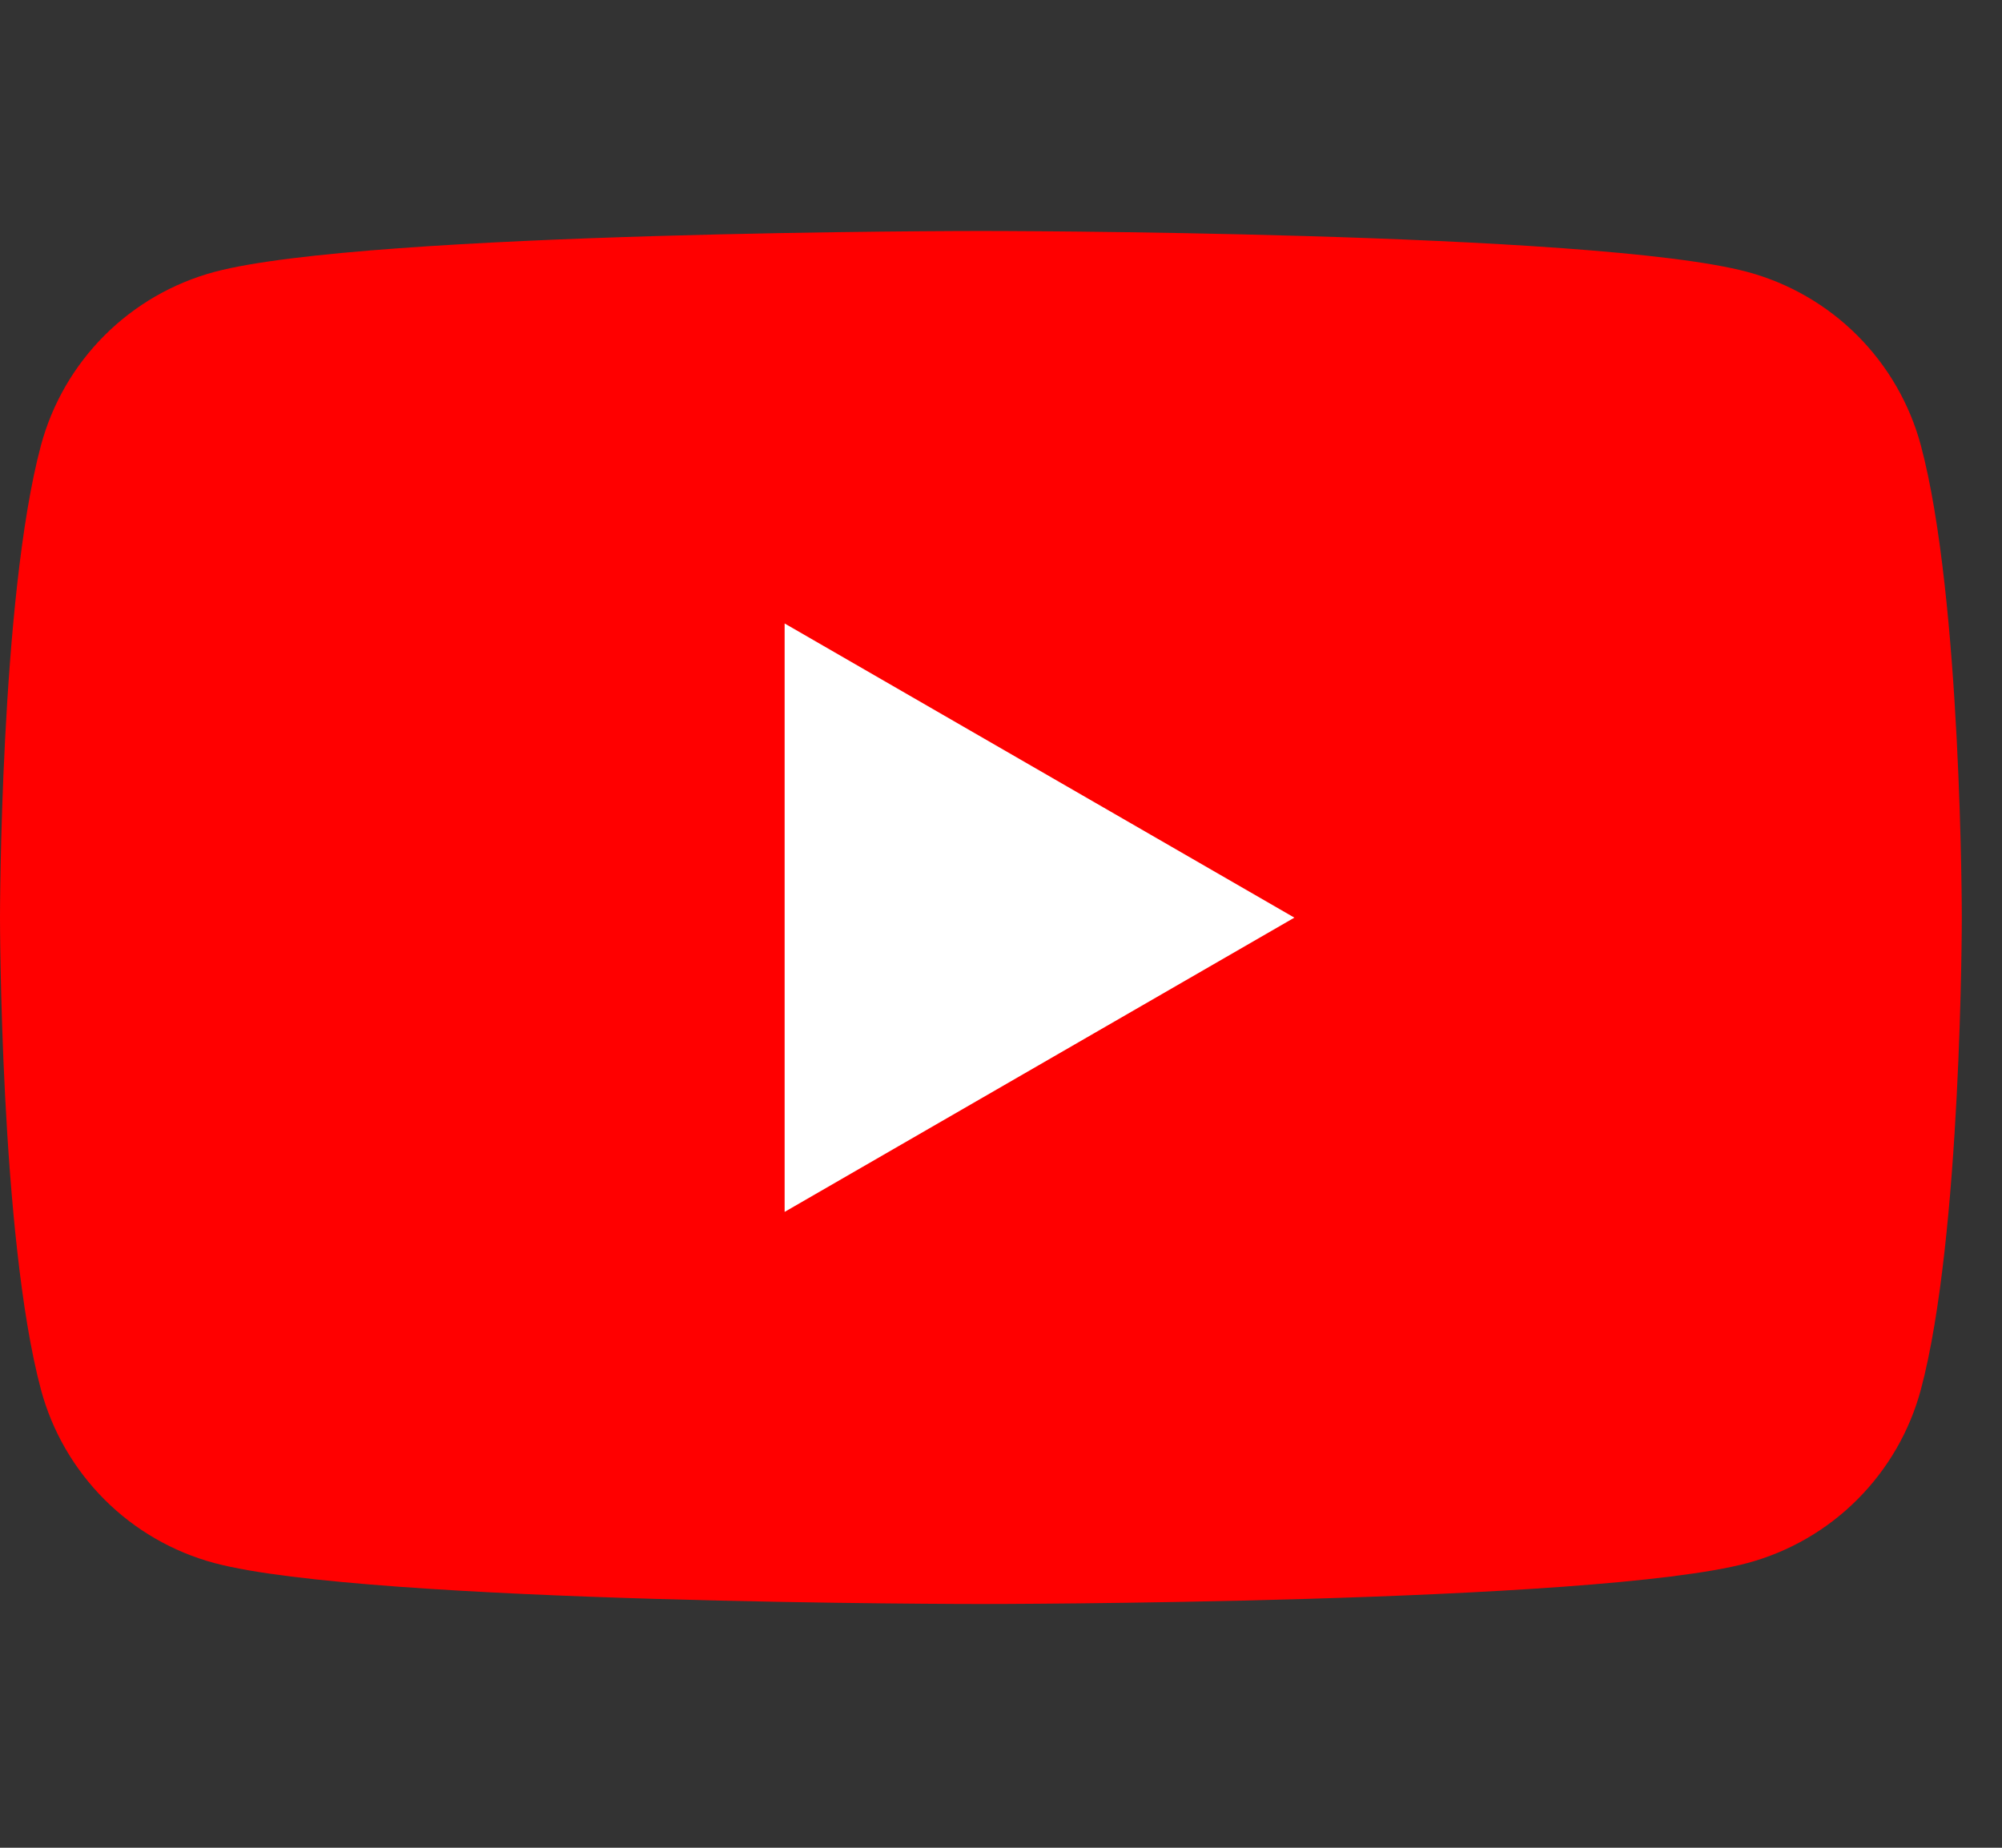 <svg width="26" height="24" viewBox="0 0 26 24" fill="none" xmlns="http://www.w3.org/2000/svg">
<rect x="0" y="0" width="26" height="24" fill="#333333" stroke="none"/>
<path d="M24.946 5.784C24.801 5.245 24.516 4.752 24.121 4.357C23.726 3.962 23.233 3.677 22.694 3.532C20.706 3 12.736 3 12.736 3C12.736 3 4.772 3 2.784 3.532C2.245 3.677 1.752 3.962 1.357 4.357C0.962 4.752 0.677 5.245 0.532 5.784C0 7.772 0 11.917 0 11.917C0 11.917 0 16.063 0.532 18.05C0.677 18.59 0.962 19.082 1.357 19.477C1.752 19.873 2.245 20.157 2.784 20.302C4.772 20.834 12.739 20.834 12.739 20.834C12.739 20.834 20.706 20.834 22.694 20.302C23.233 20.157 23.726 19.873 24.121 19.477C24.516 19.082 24.801 18.59 24.946 18.05C25.478 16.063 25.478 11.917 25.478 11.917C25.478 11.917 25.478 7.772 24.946 5.784Z" fill="#FF0000"/>
<path d="M10.19 15.741L16.81 11.919L10.19 8.098V15.741Z" fill="white"/>
</svg>
